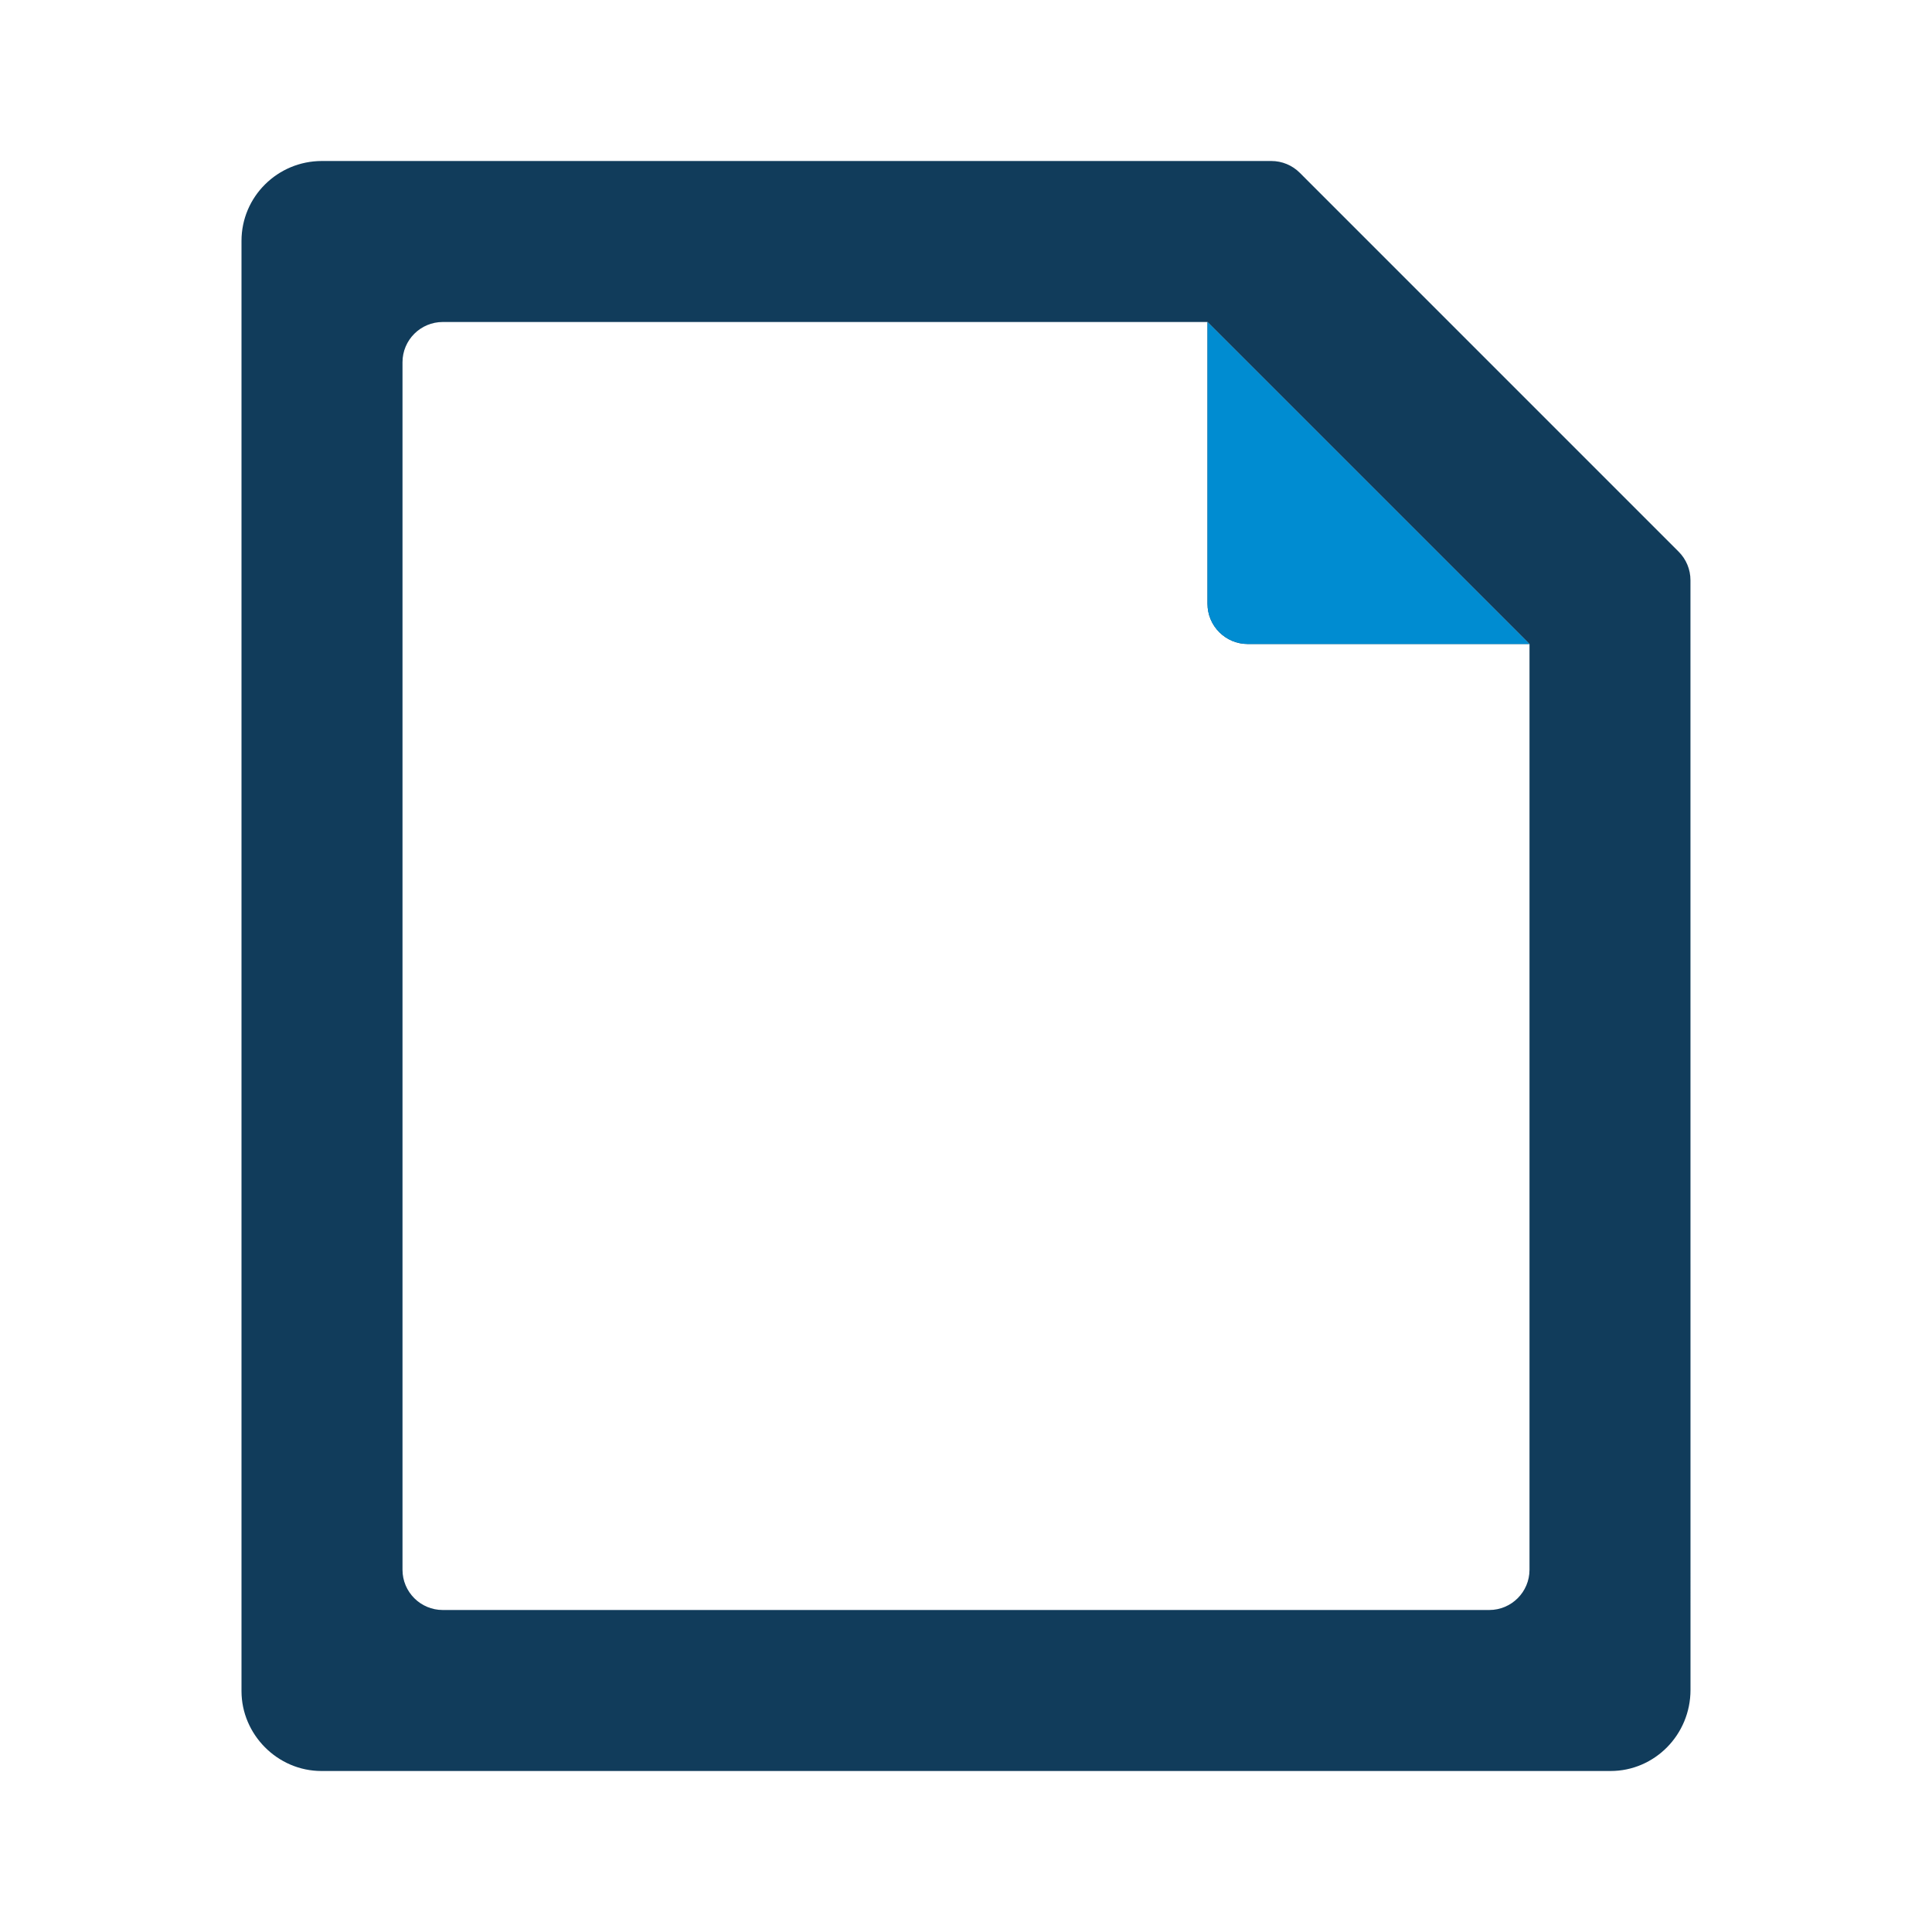 <svg viewBox="0 0 48 48" xmlns="http://www.w3.org/2000/svg" xmlns:xlink="http://www.w3.org/1999/xlink" width="48" height="48" fill="none">
	<rect id="svg" width="48" height="48" x="0" y="0" />
	<path id="path" d="M7.997 4C6.895 4 6 4.888 6 5.984L6 42.016C6 43.089 6.89 44 7.987 44L40.013 44C41.11 44 42 43.098 42 41.985L41.999 14.414C41.999 14.149 41.894 13.895 41.706 13.707L32.293 4.293C32.105 4.105 31.851 4 31.586 4L7.997 4ZM30 8L11 8C10.448 8 10 8.448 10 9L10 39C10 39.552 10.448 40 11 40L37 40C37.552 40 38 39.552 38 39L38 16L30 8Z" fill="rgb(17,60,91)" fill-rule="evenodd" />
	<path id="path" d="M38 16L31 16C30.448 16 30 15.552 30 15L30 8L38 16Z" fill="rgb(17,60,91)" fill-rule="evenodd" />
	<path id="path" d="M38 16L31 16C30.448 16 30 15.552 30 15L30 8L38 16Z" fill="rgb(0,140,209)" fill-rule="evenodd" />
</svg>
